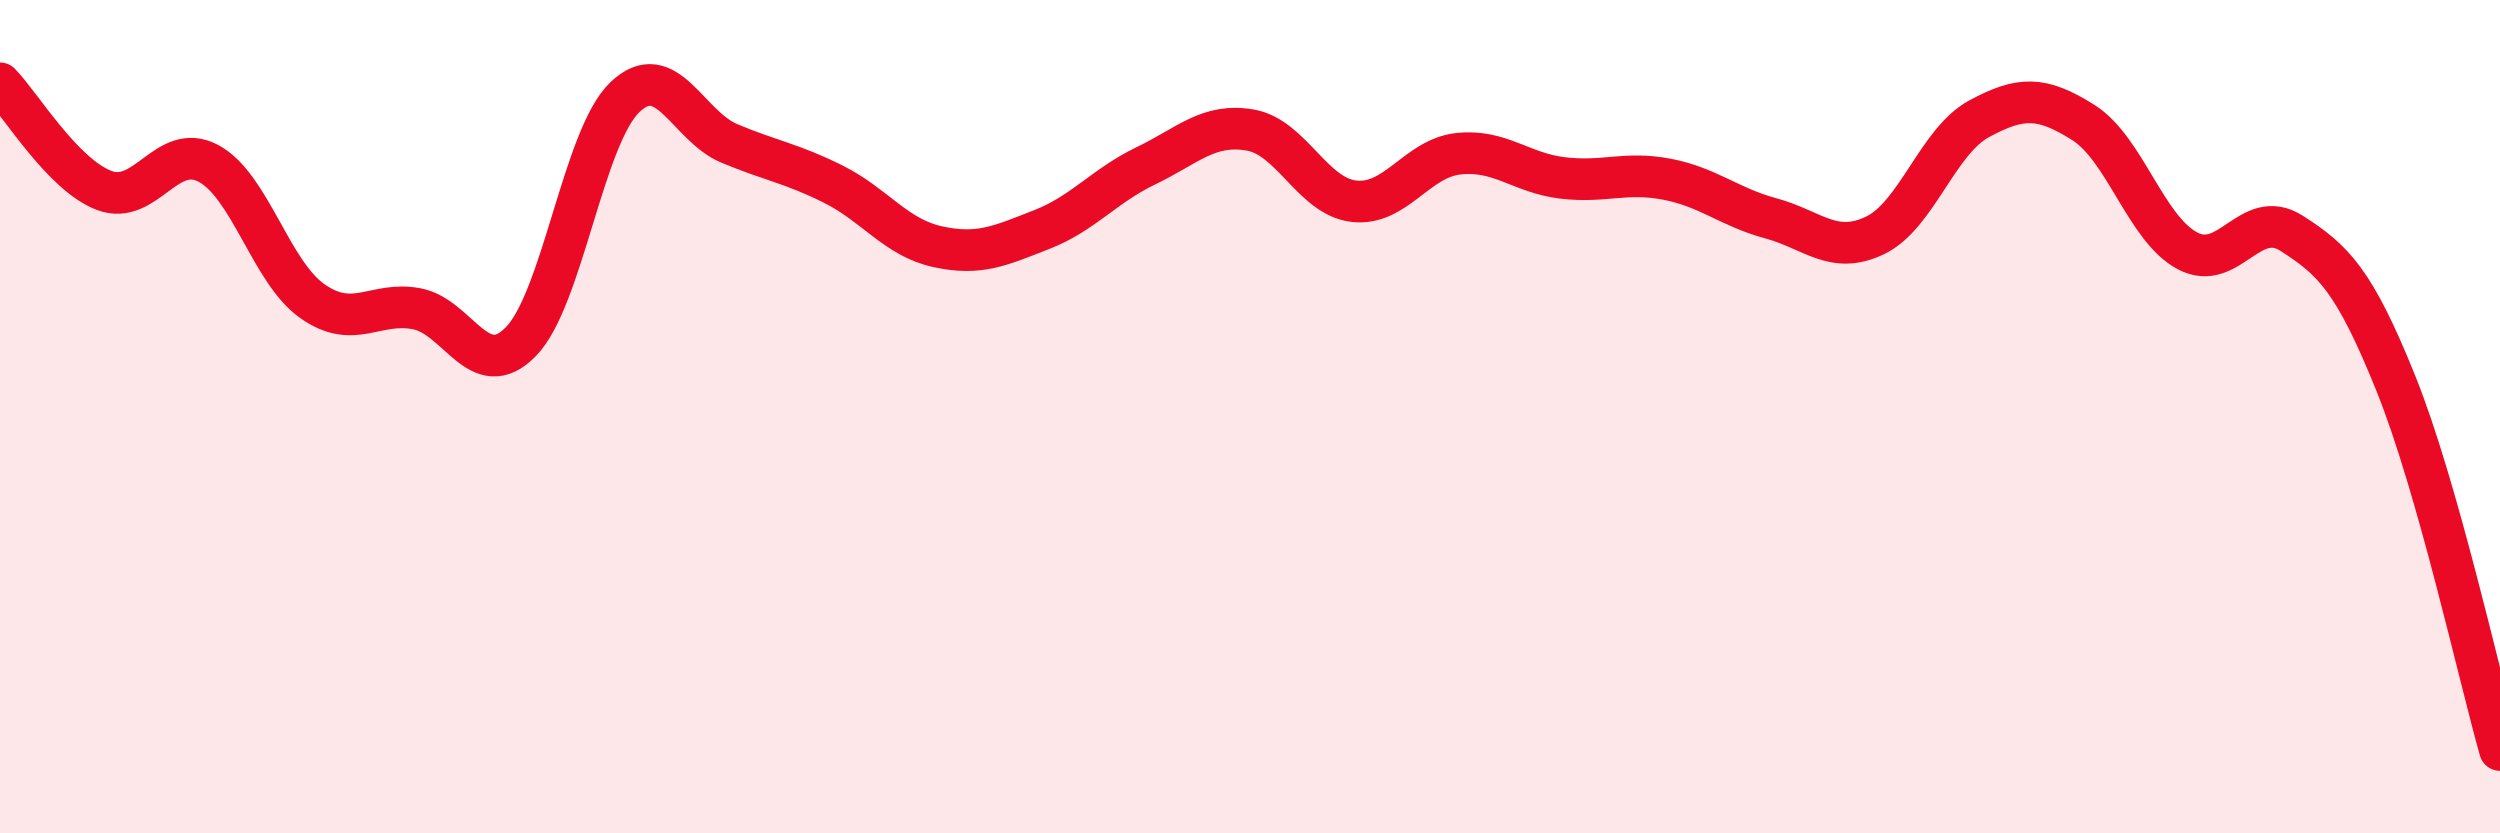 
    <svg width="60" height="20" viewBox="0 0 60 20" xmlns="http://www.w3.org/2000/svg">
      <path
        d="M 0,2 C 0.5,2.51 1.5,4.19 2.5,4.57 C 3.5,4.95 4,3.39 5,3.92 C 6,4.45 6.5,6.53 7.5,7.23 C 8.5,7.93 9,7.22 10,7.41 C 11,7.6 11.5,9.22 12.5,8.2 C 13.5,7.18 14,3.28 15,2.33 C 16,1.38 16.5,3.02 17.5,3.44 C 18.5,3.86 19,3.92 20,4.42 C 21,4.92 21.5,5.7 22.5,5.92 C 23.5,6.14 24,5.9 25,5.51 C 26,5.12 26.5,4.46 27.5,3.98 C 28.5,3.5 29,2.95 30,3.12 C 31,3.29 31.5,4.72 32.5,4.83 C 33.5,4.94 34,3.8 35,3.69 C 36,3.58 36.5,4.15 37.5,4.27 C 38.5,4.39 39,4.11 40,4.3 C 41,4.49 41.5,4.97 42.5,5.24 C 43.5,5.51 44,6.13 45,5.65 C 46,5.17 46.5,3.39 47.5,2.85 C 48.5,2.31 49,2.31 50,2.94 C 51,3.57 51.5,5.49 52.5,6.02 C 53.5,6.55 54,4.96 55,5.6 C 56,6.24 56.5,6.72 57.5,9.2 C 58.5,11.68 59.5,16.24 60,18L60 20L0 20Z"
        fill="#EB0A25"
        opacity="0.1"
        stroke-linecap="round"
        stroke-linejoin="round"
      />
      <path
        d="M 0,2 C 0.5,2.51 1.5,4.19 2.5,4.57 C 3.5,4.95 4,3.39 5,3.92 C 6,4.45 6.5,6.53 7.5,7.23 C 8.5,7.93 9,7.22 10,7.41 C 11,7.6 11.5,9.22 12.5,8.2 C 13.5,7.18 14,3.28 15,2.33 C 16,1.38 16.5,3.02 17.5,3.44 C 18.5,3.86 19,3.92 20,4.42 C 21,4.92 21.5,5.7 22.5,5.92 C 23.5,6.14 24,5.9 25,5.51 C 26,5.12 26.5,4.46 27.5,3.98 C 28.5,3.5 29,2.95 30,3.12 C 31,3.29 31.5,4.72 32.5,4.83 C 33.5,4.94 34,3.8 35,3.69 C 36,3.58 36.5,4.15 37.5,4.27 C 38.5,4.39 39,4.11 40,4.3 C 41,4.49 41.5,4.97 42.5,5.24 C 43.5,5.51 44,6.13 45,5.65 C 46,5.17 46.5,3.39 47.5,2.85 C 48.5,2.31 49,2.31 50,2.94 C 51,3.57 51.5,5.49 52.5,6.02 C 53.5,6.55 54,4.96 55,5.6 C 56,6.24 56.5,6.72 57.5,9.2 C 58.5,11.68 59.5,16.24 60,18"
        stroke="#EB0A25"
        stroke-width="1"
        fill="none"
        stroke-linecap="round"
        stroke-linejoin="round"
      />
    </svg>
  
